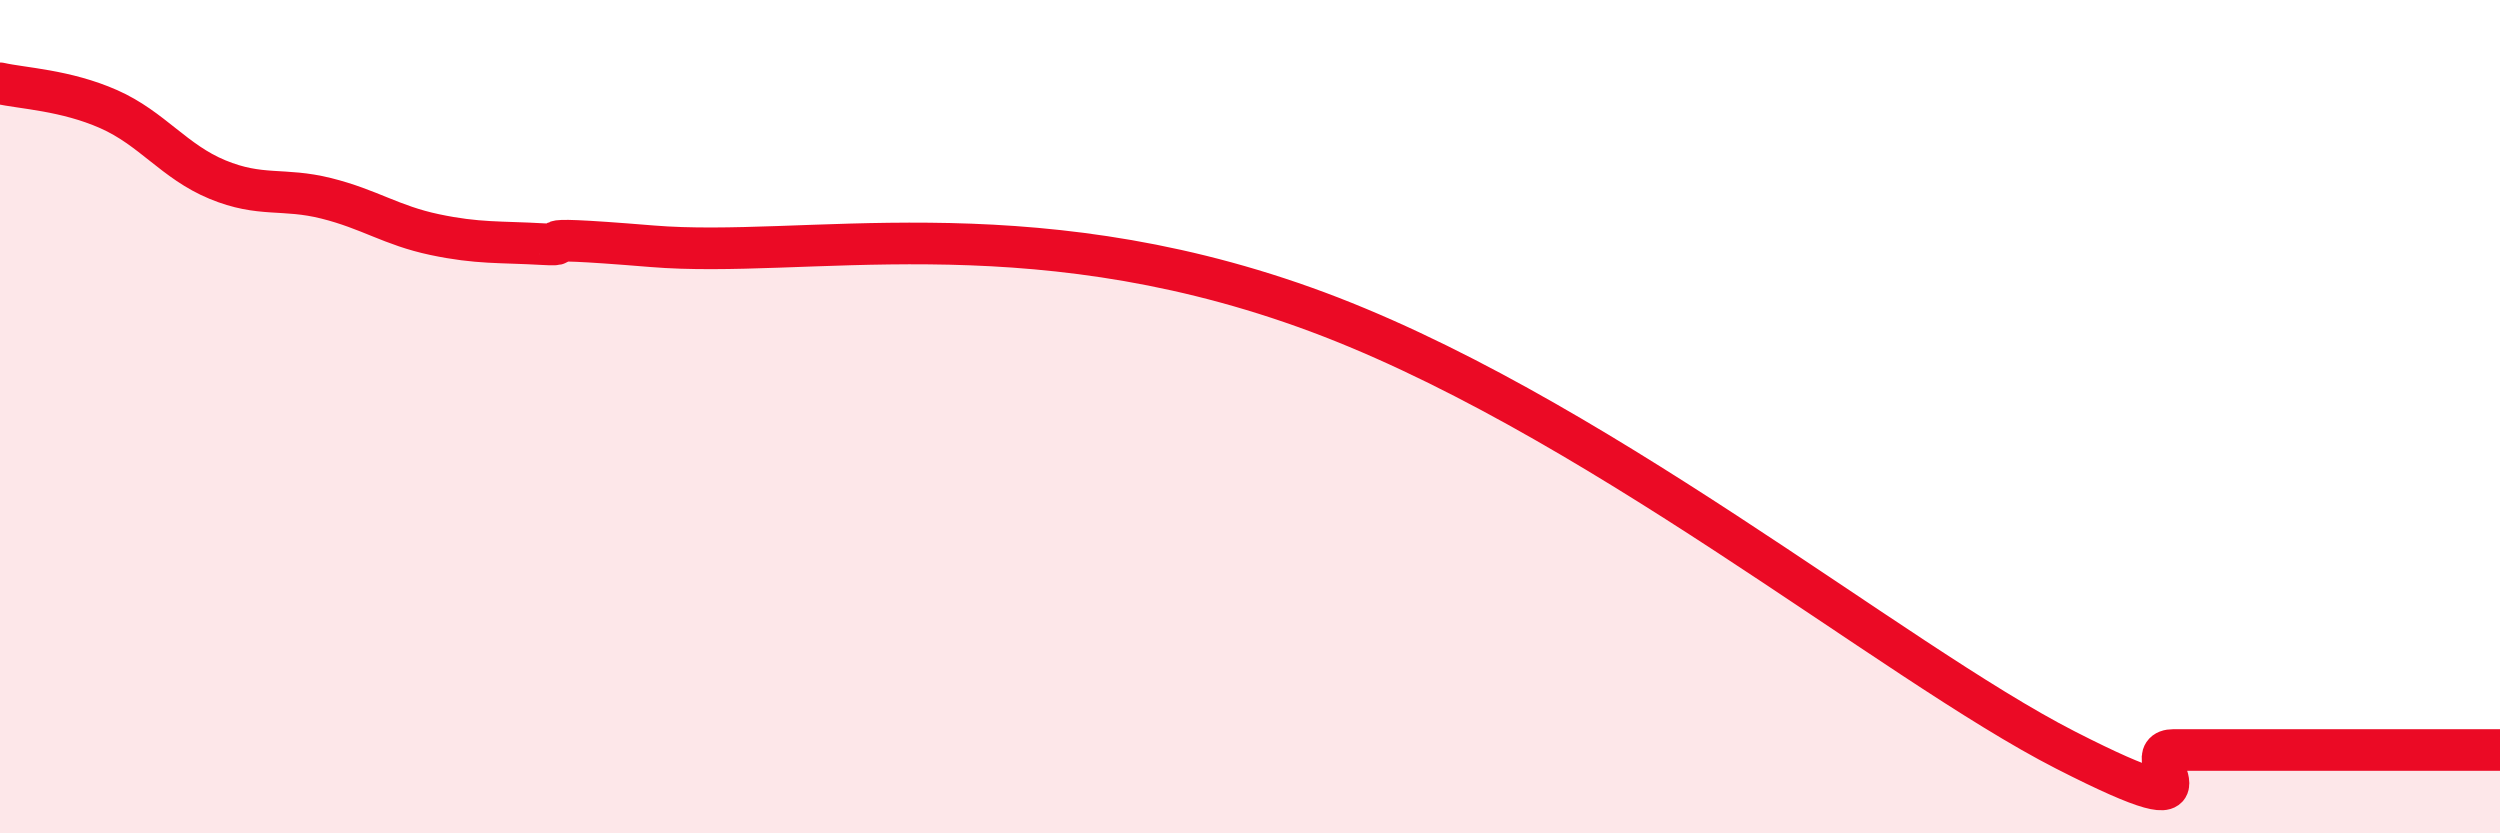
    <svg width="60" height="20" viewBox="0 0 60 20" xmlns="http://www.w3.org/2000/svg">
      <path
        d="M 0,2 C 0.52,2.12 1.57,2.16 2.61,2.62 C 3.65,3.08 4.18,3.88 5.22,4.31 C 6.26,4.74 6.79,4.5 7.83,4.76 C 8.87,5.02 9.39,5.41 10.43,5.63 C 11.47,5.85 12,5.8 13.04,5.86 C 14.08,5.92 12,5.61 15.65,5.91 C 19.3,6.21 24.52,4.95 31.3,7.37 C 38.08,9.79 45.4,15.87 49.57,18 C 53.74,20.13 51.13,18 52.17,18 C 53.21,18 53.74,18 54.78,18 C 55.82,18 56.35,18 57.39,18 C 58.43,18 59.48,18 60,18L60 20L0 20Z"
        fill="#EB0A25"
        opacity="0.1"
        stroke-linecap="round"
        stroke-linejoin="round"
      />
      <path
        d="M 0,2 C 0.52,2.12 1.57,2.16 2.61,2.62 C 3.65,3.08 4.18,3.88 5.22,4.31 C 6.26,4.74 6.79,4.5 7.83,4.76 C 8.87,5.02 9.39,5.41 10.43,5.63 C 11.47,5.85 12,5.8 13.04,5.86 C 14.08,5.92 12,5.61 15.65,5.91 C 19.3,6.21 24.52,4.95 31.3,7.37 C 38.08,9.79 45.4,15.87 49.57,18 C 53.74,20.13 51.13,18 52.17,18 C 53.21,18 53.74,18 54.78,18 C 55.82,18 56.35,18 57.39,18 C 58.43,18 59.48,18 60,18"
        stroke="#EB0A25"
        stroke-width="1"
        fill="none"
        stroke-linecap="round"
        stroke-linejoin="round"
      />
    </svg>
  